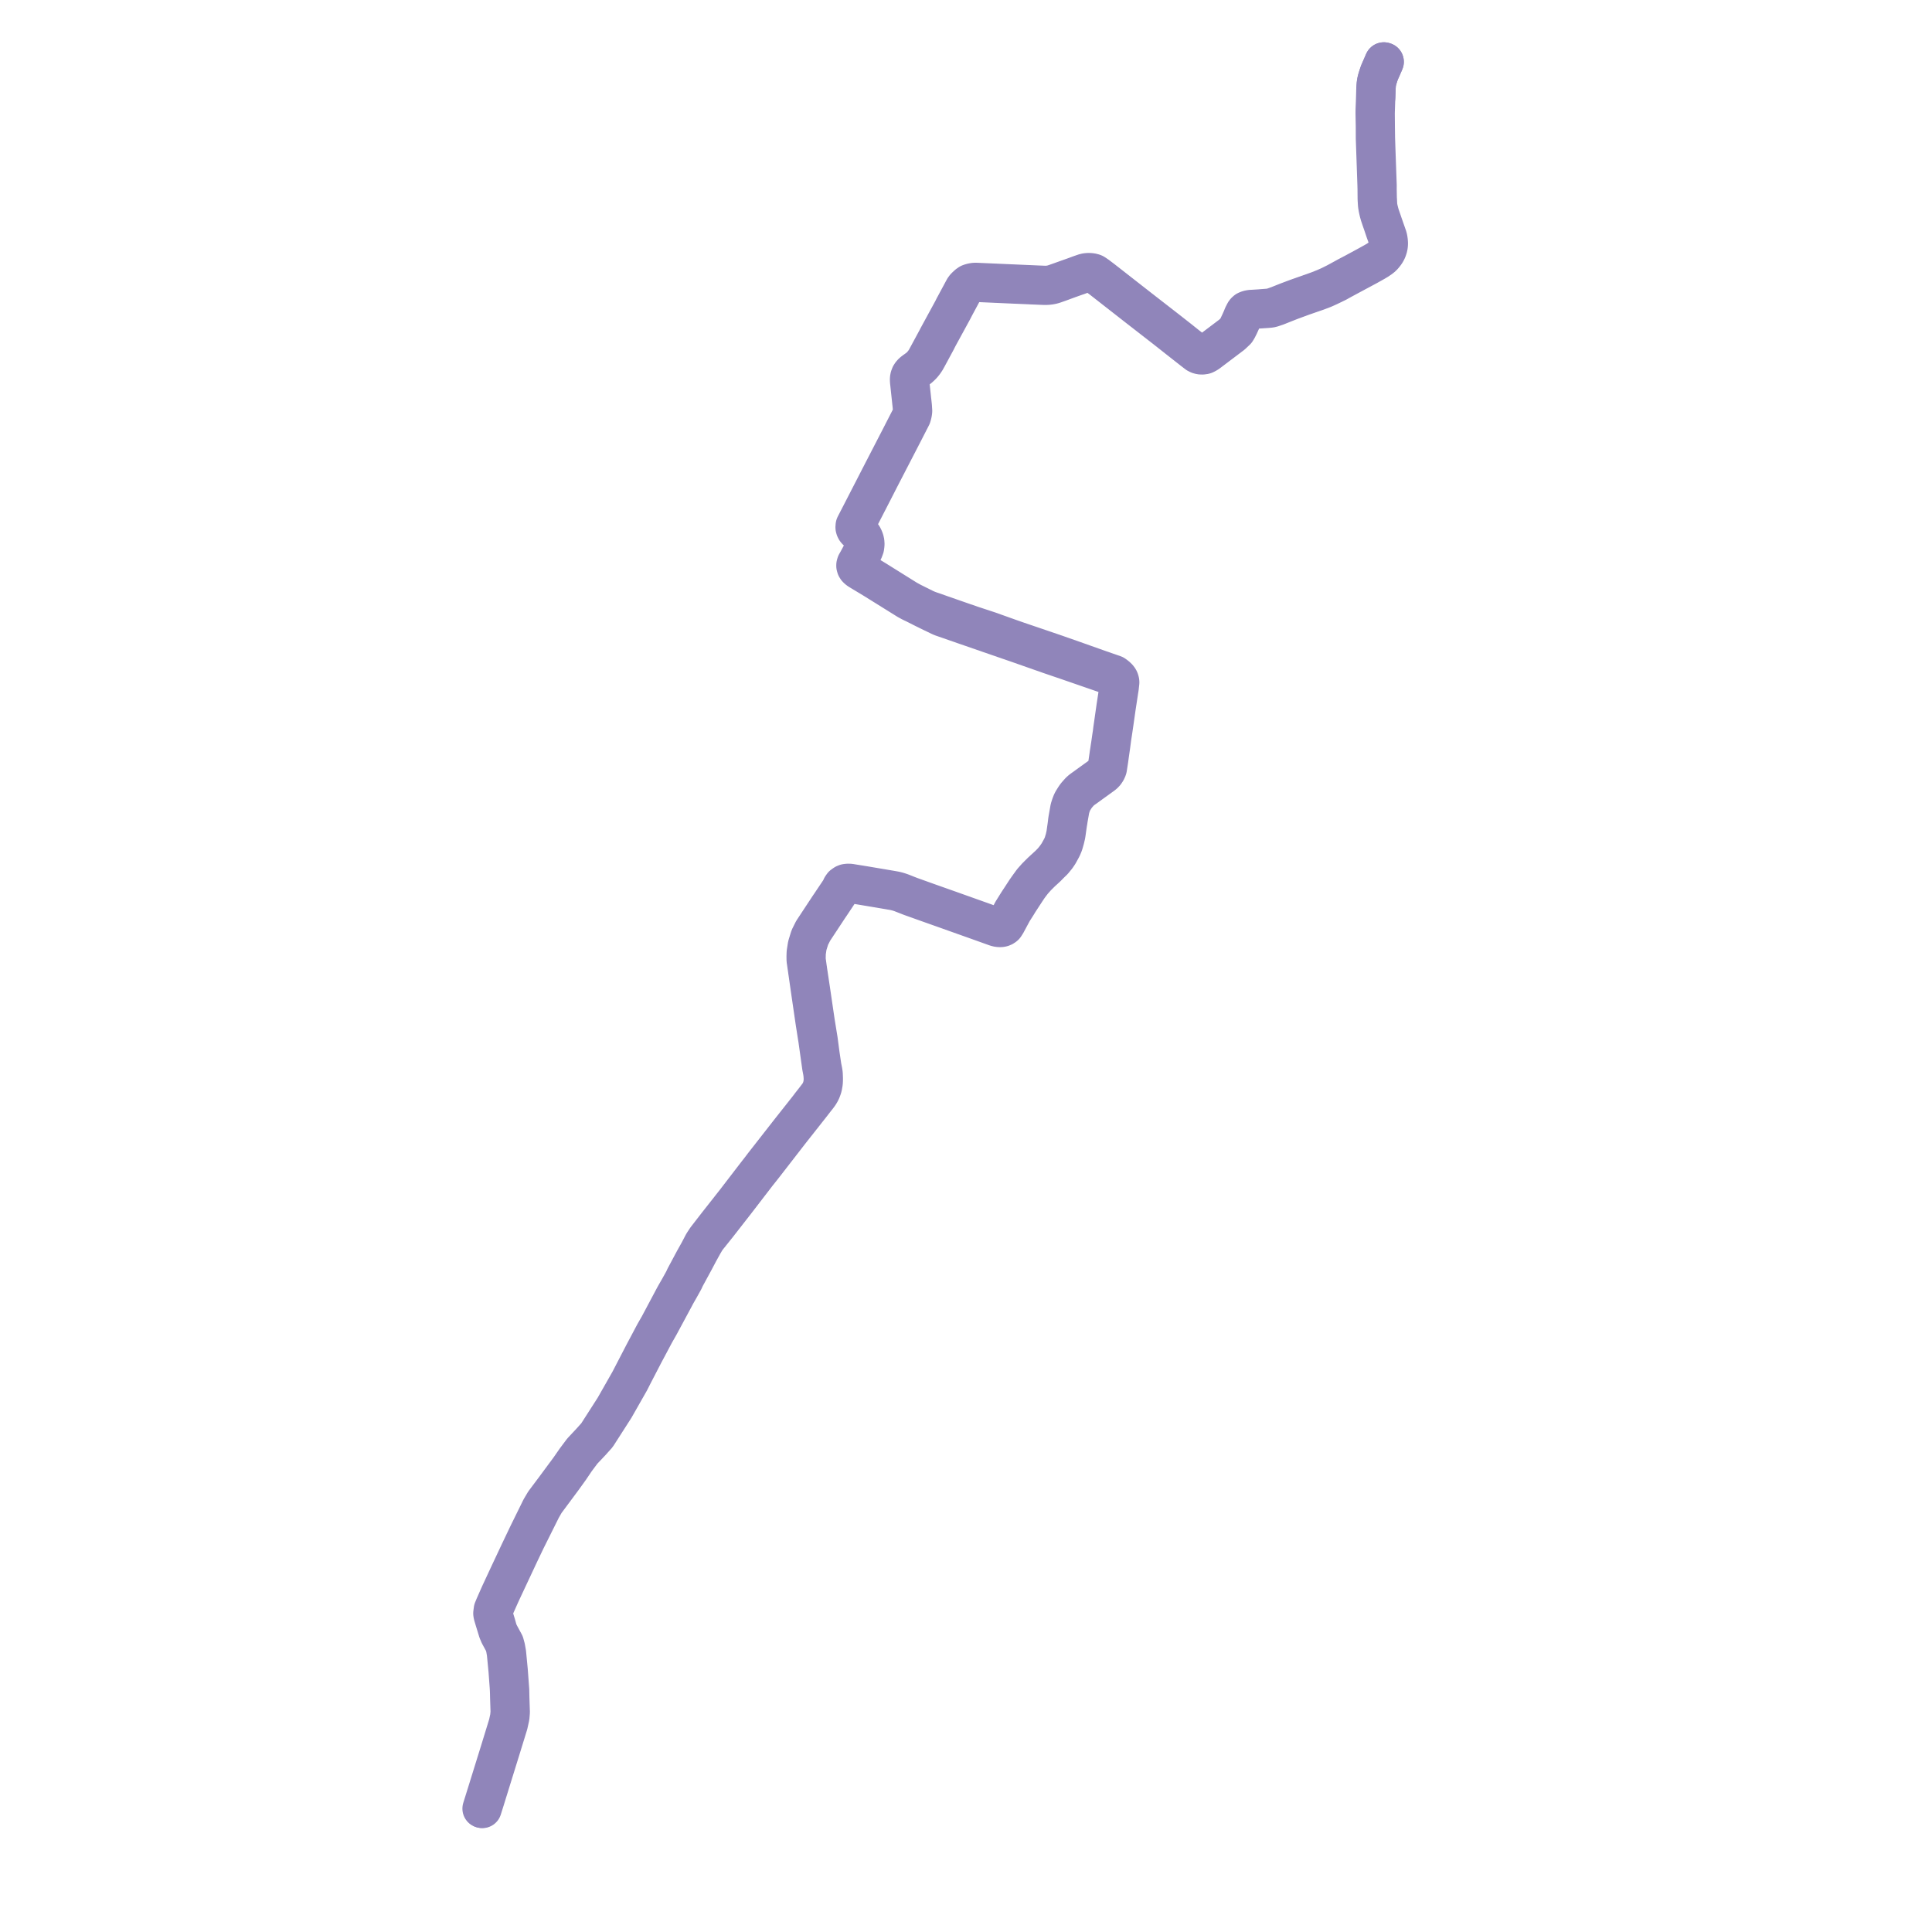     
<svg width="627.247" height="627.247" version="1.1"
     xmlns="http://www.w3.org/2000/svg">

  <title>Plan de ligne</title>
  <desc>Du 2019-06-17 au 9999-01-01</desc>

<path d='M 449.499 20.069 L 448.55 22.267 L 447.997 23.478 L 447.746 24.207 L 447.606 24.612 L 447.276 25.697 L 447.153 26.165 L 447.029 26.73 L 446.926 27.332 L 446.832 28.949 L 446.771 30.566 L 446.734 31.573 L 446.484 32.696 L 446.588 29.28 L 446.713 27.499 L 446.784 26.891 L 446.897 26.304 L 447.059 25.672 L 447.415 24.513 L 447.777 23.465 L 448.327 22.218 L 449.289 20 L 448.327 22.218 L 447.777 23.465 L 447.415 24.513 L 447.059 25.672 L 446.954 26.082 L 446.897 26.304 L 446.784 26.891 L 446.713 27.499 L 446.588 29.28 L 446.484 32.696 L 446.37 35.591 L 446.359 36.729 L 446.435 41.063 L 446.436 41.537 L 446.445 44.95 L 446.668 51.389 L 446.973 60.196 L 447.001 61.282 L 447.031 64.538 L 447.05 64.944 L 447.154 66.576 L 447.219 66.963 L 447.336 67.659 L 447.6 68.844 L 447.87 69.808 L 448.528 71.749 L 448.783 72.474 L 449.715 75.235 L 449.906 75.753 L 450.104 76.293 L 450.37 77.114 L 450.536 77.855 L 450.623 78.528 L 450.645 79.276 L 450.599 79.742 L 450.536 80.127 L 450.368 80.703 L 450.177 81.181 L 449.596 82.219 L 449.163 82.764 L 448.49 83.457 L 448.01 83.838 L 447.152 84.416 L 446.273 84.931 L 443.795 86.307 L 441.81 87.381 L 439.622 88.563 L 437.51 89.671 L 435.185 90.942 L 433.795 91.699 L 432.572 92.31 L 431.358 92.899 L 429.944 93.512 L 428.114 94.245 L 427.701 94.394 L 425.871 95.054 L 425.329 95.239 L 421.123 96.72 L 418.006 97.887 L 415.043 99.068 L 413.428 99.645 L 413.086 99.745 L 412.682 99.84 L 412.087 99.958 L 411.374 100.011 L 410.618 100.072 L 410.173 100.107 L 408.96 100.204 L 406.054 100.387 L 405.811 100.419 L 405.583 100.459 L 405.33 100.527 L 405.033 100.624 L 404.832 100.709 L 404.632 100.798 L 404.441 100.947 L 404.272 101.121 L 404.134 101.284 L 404.044 101.426 L 403.492 102.503 L 403.257 103.136 L 402.644 104.508 L 402.505 104.804 L 401.948 105.99 L 401.625 106.677 L 401.245 107.298 L 400.853 107.669 L 399.925 108.551 L 392.149 114.428 L 391.654 114.747 L 391.05 115.047 L 390.961 115.067 L 390.667 115.134 L 390.256 115.181 L 389.74 115.125 L 389.441 115.049 L 389.272 115.006 L 388.761 114.758 L 385.351 112.114 L 384.329 111.295 L 383.061 110.279 L 378.722 106.877 L 375.968 104.738 L 373.64 102.929 L 369.55 99.752 L 363.615 95.113 L 363.378 94.927 L 357.885 90.634 L 357.23 90.14 L 356.3 89.437 L 355.44 88.848 L 355.191 88.698 L 354.965 88.614 L 354.827 88.564 L 354.249 88.452 L 353.626 88.39 L 353.466 88.397 L 352.919 88.421 L 352.231 88.542 L 350.545 89.122 L 349.86 89.376 L 349.158 89.643 L 346.65 90.532 L 344.221 91.4 L 344.08 91.45 L 342.443 92.027 L 341.978 92.175 L 341.438 92.322 L 340.879 92.434 L 340.222 92.508 L 339.689 92.547 L 339.081 92.544 L 336.805 92.451 L 336.654 92.444 L 336.478 92.438 L 336.219 92.425 L 335.736 92.405 L 335.229 92.383 L 334.988 92.376 L 334.908 92.369 L 334.699 92.36 L 334.588 92.357 L 331.872 92.237 L 328.596 92.093 L 328.437 92.087 L 328.276 92.08 L 327.884 92.063 L 327.402 92.041 L 326.905 92.019 L 326.604 92.006 L 326.509 92.002 L 326.315 91.994 L 326.202 91.989 L 317.225 91.594 L 317.066 91.588 L 316.904 91.582 L 316.755 91.581 L 316.6 91.579 L 316.447 91.581 L 315.992 91.635 L 315.314 91.779 L 314.741 91.981 L 314.423 92.168 L 314.096 92.443 L 313.547 92.952 L 313.313 93.194 L 313.081 93.46 L 312.887 93.77 L 312.498 94.493 L 311.638 96.09 L 310.493 98.218 L 310.381 98.427 L 309.937 99.259 L 309.826 99.435 L 309.205 100.671 L 307.811 103.233 L 304.779 108.801 L 304.493 109.326 L 304.111 110.07 L 303.886 110.486 L 301.504 114.892 L 300.951 115.914 L 300.397 116.926 L 300.293 117.072 L 299.91 117.612 L 299.316 118.349 L 298.832 118.874 L 298.289 119.355 L 297.341 120.061 L 297.264 120.112 L 297.077 120.239 L 296.59 120.601 L 296.384 120.762 L 296.185 120.944 L 295.924 121.198 L 295.762 121.413 L 295.648 121.59 L 295.514 121.794 L 295.425 122.043 L 295.366 122.173 L 295.296 122.38 L 295.232 122.623 L 295.191 122.96 L 295.182 123.363 L 295.208 123.793 L 295.234 124.04 L 295.442 126.005 L 295.656 127.992 L 295.878 130.05 L 295.915 130.416 L 296.045 131.619 L 296.074 131.888 L 296.152 133.019 L 296.158 133.14 L 296.17 133.408 L 296.11 133.814 L 296.041 134.354 L 295.919 134.761 L 295.8 135.132 L 295.523 135.704 L 295.486 135.777 L 293.538 139.571 L 293.076 140.47 L 292.555 141.496 L 292.196 142.192 L 289.194 148.005 L 286.539 153.147 L 285.548 155.066 L 284.744 156.634 L 284.642 156.832 L 284.326 157.451 L 283.774 158.524 L 283.705 158.657 L 283.126 159.783 L 280.144 165.577 L 279.475 166.879 L 278.848 168.095 L 277.705 170.31 L 277.564 170.584 L 277.508 170.93 L 277.512 171.283 L 277.607 171.64 L 277.79 172.014 L 278.222 172.517 L 278.552 172.792 L 279.033 173.176 L 279.284 173.398 L 279.417 173.514 L 279.837 174.012 L 280.161 174.534 L 280.452 175.212 L 280.626 175.728 L 280.702 176.298 L 280.703 176.889 L 280.582 177.693 L 280.324 178.455 L 280.202 178.748 L 279.935 179.252 L 279.506 180.05 L 279.234 180.555 L 278.53 181.868 L 278.046 182.726 L 277.93 182.92 L 277.875 183.088 L 277.78 183.429 L 277.779 183.498 L 277.776 183.745 L 277.902 184.194 L 277.931 184.239 L 278.11 184.529 L 278.317 184.736 L 278.506 184.903 L 278.694 185.052 L 278.974 185.242 L 279.547 185.586 L 280.473 186.144 L 282.208 187.187 L 282.353 187.275 L 282.512 187.372 L 283.594 188.026 L 285.819 189.409 L 286.903 190.083 L 294.129 194.587 L 294.519 194.83 L 294.92 195.06 L 295.102 195.15 L 295.683 195.47 L 296.28 195.765 L 296.716 195.964 L 296.86 196.035 L 297.293 196.251 L 299.919 197.577 L 300.739 197.98 L 301.086 198.153 L 301.811 198.508 L 302.477 198.833 L 303 199.089 L 305.114 200.107 L 305.761 200.391 L 313.505 203.083 L 313.952 203.238 L 327.53 207.934 L 330.186 208.844 L 338.084 211.618 L 340.824 212.58 L 347.053 214.705 L 359.305 218.942 L 359.968 219.174 L 360.632 219.406 L 361.365 219.677 L 361.909 220.01 L 362.245 220.298 L 362.45 220.474 L 362.518 220.543 L 362.603 220.629 L 362.759 220.827 L 362.95 221.119 L 363.056 221.341 L 363.166 221.642 L 363.177 221.699 L 363.261 222.137 L 363.201 223.211 L 362.982 224.618 L 362.822 225.665 L 362.234 229.52 L 361.833 232.333 L 361.662 233.533 L 361.391 235.435 L 361.196 236.752 L 361.046 237.988 L 361.041 238.035 L 360.829 239.421 L 360.47 241.917 L 360.384 242.438 L 360.206 243.644 L 360.12 244.179 L 360.02 244.803 L 359.917 245.59 L 359.737 246.805 L 359.599 247.764 L 359.361 249.429 L 359.308 249.569 L 359.191 249.892 L 359.005 250.234 L 358.945 250.339 L 358.783 250.601 L 358.692 250.72 L 358.527 250.936 L 358.2 251.236 L 358.172 251.261 L 357.877 251.503 L 357.519 251.759 L 356.244 252.682 L 354.429 253.989 L 353.034 254.995 L 352.609 255.308 L 352.343 255.504 L 351.618 256.012 L 350.991 256.477 L 350.415 257.001 L 349.861 257.635 L 349.415 258.141 L 349.001 258.709 L 348.59 259.355 L 348.183 260.01 L 347.971 260.43 L 347.895 260.59 L 347.622 261.307 L 347.428 261.89 L 347.247 262.458 L 346.707 265.519 L 346.64 265.899 L 346.617 266.025 L 346.525 266.644 L 346.475 267.122 L 346.431 267.481 L 346.376 267.913 L 345.998 270.586 L 345.906 271.107 L 345.616 272.379 L 345.234 273.635 L 345.075 274.12 L 344.662 275.051 L 344.124 276.025 L 343.524 277.115 L 343.007 277.859 L 342.763 278.211 L 341.829 279.4 L 341.629 279.612 L 340.762 280.528 L 339.882 281.341 L 339.658 281.548 L 338.849 282.283 L 338.72 282.402 L 338.006 283.062 L 336.435 284.63 L 335.119 286.113 L 333.957 287.712 L 333.001 289.061 L 332.56 289.74 L 331.519 291.341 L 330.728 292.54 L 330.467 292.936 L 330.27 293.252 L 330.21 293.347 L 328.685 295.787 L 328.623 295.903 L 328.562 296.018 L 327.64 297.74 L 326.531 299.852 L 326.518 299.875 L 326.252 300.229 L 326.216 300.277 L 326.063 300.459 L 325.922 300.594 L 325.773 300.7 L 325.602 300.798 L 325.415 300.884 L 325.255 300.942 L 325.077 300.995 L 324.922 301.022 L 324.719 301.042 L 324.499 301.035 L 324.159 301.004 L 323.882 300.95 L 323.784 300.931 L 323.58 300.876 L 323.364 300.819 L 322.652 300.563 L 321.103 300.008 L 319.195 299.319 L 318.89 299.209 L 314.793 297.75 L 314.609 297.684 L 314.425 297.618 L 307.917 295.3 L 307.778 295.251 L 307.639 295.202 L 302.797 293.489 L 302.632 293.43 L 302.466 293.371 L 301.91 293.174 L 301.561 293.051 L 301.295 292.957 L 300.879 292.808 L 300.667 292.732 L 300.457 292.657 L 298.141 291.826 L 295.786 290.982 L 295.141 290.741 L 292.767 289.802 L 292.127 289.576 L 291.464 289.37 L 290.817 289.204 L 290.154 289.071 L 289.25 288.912 L 288.213 288.737 L 287.737 288.657 L 286.742 288.489 L 285.818 288.333 L 282.171 287.717 L 280.633 287.457 L 280.284 287.398 L 280.045 287.364 L 279.795 287.323 L 279.306 287.241 L 276.08 286.722 L 275.589 286.669 L 275.51 286.673 L 275.082 286.696 L 274.623 286.764 L 274.215 286.927 L 273.555 287.393 L 273.488 287.492 L 273.161 287.968 L 272.806 288.772 L 272.208 289.681 L 272.102 289.828 L 272 289.979 L 271.823 290.243 L 270.119 292.783 L 269.637 293.51 L 269.087 294.309 L 264.373 301.458 L 263.905 302.169 L 262.831 304.331 L 262.024 306.956 L 261.808 308.292 L 261.656 309.276 L 261.613 310.592 L 261.619 310.985 L 261.623 311.274 L 261.629 311.664 L 262.115 315.018 L 263.006 321.241 L 264.542 331.778 L 264.661 332.539 L 265.298 336.612 L 265.438 337.454 L 266.043 341.782 L 266.127 342.372 L 266.278 343.453 L 266.685 346.365 L 266.977 347.892 L 267.116 348.861 L 267.193 350.055 L 267.182 350.933 L 267.128 351.519 L 266.909 352.746 L 266.47 353.984 L 266.227 354.524 L 265.919 355.065 L 264.555 356.87 L 263.178 358.622 L 262.33 359.742 L 261.946 360.228 L 261.271 361.082 L 260.91 361.543 L 260.688 361.825 L 257.582 365.751 L 256.659 366.917 L 248.973 376.748 L 248.695 377.104 L 247.784 378.27 L 246.522 379.933 L 245.824 380.814 L 245.489 381.25 L 244.066 383.102 L 242.851 384.685 L 241.71 386.169 L 240.001 388.394 L 238.64 390.166 L 233.274 396.985 L 232.781 397.612 L 232.116 398.472 L 231.119 399.761 L 229.247 402.183 L 228.254 403.692 L 226.788 406.487 L 225.315 409.115 L 223.915 411.731 L 222.752 413.906 L 222.358 414.642 L 221.91 415.62 L 220.497 418.164 L 219.309 420.227 L 218.877 421.004 L 218.451 421.804 L 217.649 423.312 L 213.929 430.306 L 212.463 432.865 L 211.64 434.416 L 210.749 436.097 L 209.746 437.983 L 208.932 439.513 L 207.239 442.782 L 206.422 444.36 L 205.476 446.187 L 204.655 447.769 L 204.509 448.049 L 204.343 448.369 L 203.746 449.418 L 200.303 455.472 L 199.43 457.008 L 193.724 465.906 L 192.844 466.889 L 192.505 467.267 L 191.897 467.945 L 188.97 471.079 L 186.845 473.913 L 185.742 475.503 L 184.879 476.745 L 183.589 478.49 L 183.427 478.709 L 183.12 479.125 L 182.423 480.067 L 181.841 480.855 L 180.067 483.255 L 178.698 485.081 L 176.722 487.717 L 176.256 488.502 L 175.527 489.732 L 175.048 490.704 L 173.778 493.284 L 171.468 497.978 L 171.352 498.216 L 170.195 500.643 L 168.521 504.157 L 165.415 510.762 L 164.637 512.431 L 163.226 515.46 L 163.188 515.543 L 162.781 516.416 L 162.197 517.669 L 160.55 521.403 L 160.52 521.47 L 160.061 522.588 L 159.907 523.802 L 159.985 524.314 L 160.488 526.002 L 160.964 527.553 L 161.572 529.537 L 162.075 530.735 L 163.64 533.619 L 163.888 534.526 L 164.014 534.988 L 164.32 536.726 L 164.863 542.387 L 165.137 546.095 L 165.257 547.726 L 165.31 548.656 L 165.352 549.799 L 165.382 551.249 L 165.467 553.811 L 165.515 555.292 L 165.535 555.887 L 165.369 557.564 L 164.886 559.787 L 162.709 566.875 L 162.339 568.08 L 160.317 574.591 L 159.096 578.52 L 157.363 584.099 L 157.301 584.29 L 157.164 584.726 L 156.398 587.187' fill='transparent' stroke='#9085BA' stroke-linecap='round' stroke-linejoin='round' stroke-width='12.545'/><path d='M 156.603 587.247 L 157.385 584.768 L 157.521 584.337 L 157.578 584.15 L 159.99 576.367 L 160.528 574.633 L 162.551 568.121 L 163.541 564.913 L 165.108 559.829 L 165.634 557.447 L 165.763 555.89 L 165.704 554.114 L 165.695 553.814 L 165.61 551.245 L 165.579 549.796 L 165.558 548.678 L 165.484 547.707 L 165.09 542.373 L 164.546 536.704 L 164.237 534.953 L 163.857 533.56 L 162.646 531.322 L 162.193 530.486 L 161.717 529.448 L 161.184 527.528 L 161.159 527.437 L 160.689 525.914 L 160.225 524.132 L 160.145 523.592 L 160.373 522.644 L 160.699 521.683 L 160.799 521.458 L 161.185 520.591 L 162.392 517.885 L 162.451 517.753 L 163.004 516.549 L 163.437 515.624 L 166.885 508.269 L 168.7 504.397 L 170.809 499.981 L 171.763 498.07 L 172.355 496.883 L 175.392 490.793 L 175.858 489.857 L 176.556 488.633 L 177.048 487.77 L 178.145 486.293 L 179.414 484.583 L 182.806 480.016 L 183.318 479.303 L 183.383 479.215 L 183.582 478.938 L 185.096 476.835 L 185.944 475.577 L 186.382 474.926 L 186.995 474.017 L 189.135 471.157 L 192.064 468.052 L 192.675 467.37 L 193.9 466.001 L 194.138 465.631 L 199.616 457.088 L 200.562 455.425 L 203.942 449.482 L 204.533 448.443 L 204.84 447.837 L 205.633 446.273 L 206.6 444.407 L 209.101 439.584 L 210.944 436.126 L 212.464 433.263 L 212.644 432.925 L 214.096 430.376 L 216.764 425.424 L 218.682 421.861 L 219.095 421.094 L 219.507 420.3 L 220.687 418.239 L 222.1 415.694 L 222.544 414.729 L 222.954 413.974 L 223.141 413.631 L 225.529 409.235 L 226.966 406.515 L 228.481 403.776 L 228.602 403.573 L 229.382 402.261 L 232.331 398.58 L 232.992 397.755 L 233.505 397.097 L 236.573 393.161 L 238.834 390.26 L 242.333 385.71 L 243.039 384.792 L 244.249 383.218 L 245.679 381.359 L 246.029 380.904 L 246.723 380.044 L 248.007 378.417 L 248.924 377.233 L 251.962 373.311 L 256.84 367.014 L 260.869 361.914 L 261.091 361.633 L 261.458 361.163 L 262.122 360.322 L 263.115 359.064 L 264.683 357.043 L 265.49 356.025 L 266.04 355.278 L 266.431 354.617 L 266.729 353.994 L 266.987 353.284 L 267.144 352.762 L 267.361 351.503 L 267.4 350.732 L 267.403 350.048 L 267.345 348.633 L 267.233 347.852 L 266.925 346.309 L 266.334 342.347 L 266.255 341.757 L 265.709 337.59 L 265.517 336.428 L 264.764 331.778 L 264.557 330.365 L 263.214 321.219 L 262.275 314.979 L 261.793 311.526 L 261.806 310.983 L 261.815 310.578 L 261.836 309.373 L 261.986 308.335 L 262.056 307.87 L 262.184 307.01 L 263.01 304.375 L 264.093 302.246 L 269.173 294.541 L 269.899 293.477 L 270.299 292.871 L 272.182 290.041 L 272.271 289.906 L 272.35 289.741 L 272.949 288.817 L 273.333 287.944 L 273.835 287.425 L 274.344 287.087 L 274.692 286.948 L 275.108 286.887 L 275.582 286.861 L 275.857 286.884 L 276.057 286.9 L 279.241 287.426 L 280.005 287.552 L 280.194 287.585 L 280.488 287.634 L 284.848 288.363 L 285.772 288.517 L 286.804 288.693 L 287.767 288.858 L 289.142 289.093 L 290.091 289.255 L 290.76 289.396 L 291.393 289.559 L 292.04 289.754 L 292.658 289.972 L 295.694 291.157 L 298.095 292.014 L 300.372 292.827 L 300.58 292.902 L 300.794 292.978 L 301.206 293.125 L 301.503 293.231 L 301.825 293.345 L 302.381 293.543 L 302.546 293.602 L 302.712 293.66 L 307.551 295.376 L 307.69 295.426 L 307.829 295.475 L 314.337 297.791 L 314.522 297.857 L 314.706 297.922 L 317.053 298.758 L 319.107 299.491 L 323.282 300.989 L 323.492 301.05 L 323.692 301.109 L 323.792 301.129 L 324.091 301.189 L 324.521 301.227 L 324.87 301.223 L 325.065 301.204 L 325.244 301.17 L 325.406 301.124 L 325.583 301.062 L 325.73 300.987 L 325.919 300.887 L 326.102 300.748 L 326.251 300.611 L 326.414 300.358 L 326.447 300.308 L 326.684 299.941 L 326.744 299.858 L 327.84 297.813 L 328.052 297.42 L 328.766 296.096 L 328.827 295.983 L 328.889 295.868 L 330.358 293.561 L 330.484 293.342 L 330.666 293.025 L 332.764 289.813 L 333.239 289.086 L 334.112 287.787 L 335.304 286.223 L 336.611 284.747 L 338.175 283.188 L 338.896 282.537 L 339.019 282.426 L 339.924 281.586 L 340.128 281.377 L 340.927 280.556 L 341.801 279.715 L 342.009 279.515 L 343.131 278.143 L 343.778 277.18 L 344.66 275.571 L 344.897 275.113 L 345.287 274.176 L 345.452 273.674 L 345.81 272.404 L 346.113 271.117 L 346.197 270.605 L 346.574 267.933 L 346.637 267.504 L 346.691 267.14 L 346.778 266.671 L 346.866 266.049 L 346.889 265.918 L 347.493 262.501 L 347.67 261.946 L 347.862 261.367 L 348.13 260.663 L 348.226 260.459 L 348.41 260.1 L 348.812 259.453 L 349.219 258.814 L 349.623 258.258 L 350.062 257.761 L 350.608 257.136 L 351.167 256.629 L 351.781 256.172 L 352.505 255.665 L 353.198 255.155 L 354.167 254.457 L 356.407 252.842 L 356.669 252.653 L 357.683 251.919 L 358.046 251.66 L 358.252 251.49 L 358.353 251.408 L 358.679 251.106 L 359 250.708 L 359.064 250.599 L 359.231 250.326 L 359.426 249.967 L 359.563 249.593 L 359.608 249.473 L 360.016 246.839 L 360.189 245.611 L 360.299 244.794 L 360.581 242.834 L 360.633 242.463 L 360.708 241.932 L 361.039 239.425 L 361.253 238.053 L 361.258 238.011 L 361.445 236.778 L 361.634 235.465 L 361.784 234.452 L 362.482 229.547 L 363.231 224.645 L 363.45 223.238 L 363.627 221.656 L 363.639 221.549 L 363.616 221.26 L 363.513 220.869 L 363.435 220.663 L 363.346 220.48 L 363.227 220.302 L 363.144 220.177 L 362.926 219.932 L 362.768 219.783 L 362.331 219.392 L 361.734 218.964 L 360.813 218.644 L 358.928 217.99 L 357.042 217.335 L 356.224 217.045 L 347.439 213.93 L 341.188 211.754 L 330.408 208.085 L 327.771 207.163 L 321.102 204.782 L 317.564 203.617 L 315.335 202.883 L 314.382 202.538 L 313.042 202.091 L 305.539 199.478 L 303.332 198.691 L 302.019 198.252 L 301.231 197.957 L 300.864 197.804 L 300.39 197.595 L 299.896 197.353 L 298.242 196.533 L 297.394 196.109 L 296.956 195.892 L 296.812 195.82 L 296.382 195.608 L 295.929 195.375 L 295.474 195.127 L 294.98 194.86 L 294.617 194.658 L 294.255 194.441 L 289.983 191.774 L 287.042 189.937 L 284.381 188.274 L 283.727 187.878 L 282.703 187.254 L 282.522 187.143 L 282.341 187.031 L 280.557 185.961 L 279.205 185.151 L 278.832 184.896 L 278.619 184.703 L 278.405 184.486 L 278.285 184.274 L 278.186 184.097 L 278.145 183.935 L 278.106 183.687 L 278.113 183.406 L 278.16 183.102 L 278.182 183.041 L 278.269 182.804 L 278.748 181.946 L 279.23 181.008 L 279.9 179.701 L 280.1 179.311 L 280.361 178.804 L 280.485 178.516 L 280.778 177.718 L 280.894 176.891 L 280.902 176.337 L 280.807 175.683 L 280.657 175.162 L 280.358 174.439 L 280.022 173.876 L 279.631 173.396 L 279.472 173.254 L 279.181 172.992 L 278.75 172.647 L 278.402 172.356 L 278.004 171.931 L 277.822 171.562 L 277.768 171.214 L 277.762 170.917 L 277.783 170.775 L 277.802 170.647 L 277.917 170.361 L 278.756 168.737 L 279.05 168.167 L 279.677 166.955 L 280.344 165.656 L 283.91 158.716 L 283.972 158.595 L 284.524 157.522 L 284.839 156.903 L 284.938 156.707 L 285.748 155.121 L 286.732 153.218 L 290.188 146.536 L 292.431 142.2 L 292.804 141.478 L 293.326 140.467 L 293.743 139.655 L 295.697 135.843 L 295.739 135.761 L 296.032 135.18 L 296.136 134.811 L 296.252 134.378 L 296.35 133.814 L 296.394 133.382 L 296.365 133.117 L 296.365 132.978 L 296.292 131.868 L 296.263 131.601 L 296.136 130.403 L 296.087 130.035 L 296.035 129.547 L 295.869 127.977 L 295.658 125.99 L 295.434 123.783 L 295.403 123.374 L 295.41 122.987 L 295.465 122.652 L 295.524 122.415 L 295.616 122.153 L 295.672 122.024 L 295.818 121.763 L 295.957 121.547 L 296.16 121.295 L 296.319 121.123 L 296.526 120.929 L 296.715 120.776 L 297.23 120.391 L 297.414 120.257 L 297.484 120.205 L 298.424 119.494 L 298.985 118.987 L 299.511 118.458 L 300.101 117.725 L 300.557 117.053 L 300.624 116.955 L 301.165 115.987 L 303.341 111.954 L 304.054 110.633 L 304.271 110.194 L 304.732 109.301 L 305.012 108.79 L 309.405 100.741 L 310.046 99.491 L 310.585 98.498 L 310.691 98.293 L 311.855 96.132 L 313.007 93.99 L 313.201 93.711 L 313.414 93.453 L 313.881 93.004 L 314.429 92.502 L 314.809 92.219 L 315.298 92.055 L 315.728 91.943 L 316.134 91.858 L 316.598 91.794 L 316.744 91.784 L 316.895 91.774 L 317.057 91.776 L 317.215 91.777 L 326.191 92.18 L 326.302 92.185 L 326.498 92.194 L 326.593 92.197 L 326.895 92.212 L 327.382 92.234 L 327.874 92.255 L 328.266 92.272 L 328.424 92.279 L 328.585 92.286 L 334.577 92.544 L 334.686 92.552 L 334.894 92.561 L 334.978 92.566 L 335.219 92.576 L 335.724 92.598 L 336.209 92.618 L 336.468 92.624 L 336.641 92.635 L 336.794 92.642 L 339.07 92.735 L 339.703 92.732 L 340.261 92.699 L 340.915 92.618 L 341.514 92.502 L 342.046 92.359 L 342.524 92.198 L 344.166 91.619 L 344.307 91.567 L 346.752 90.665 L 349.228 89.781 L 349.921 89.549 L 350.716 89.254 L 351.23 89.054 L 351.789 88.885 L 352.317 88.739 L 352.953 88.618 L 353.55 88.582 L 353.674 88.581 L 353.863 88.58 L 354.283 88.623 L 354.552 88.684 L 354.817 88.749 L 355.327 88.989 L 356.17 89.565 L 357.123 90.286 L 357.75 90.759 L 359.092 91.808 L 363.242 95.051 L 369.414 99.875 L 373.507 103.055 L 378.586 107.002 L 382.908 110.418 L 384.186 111.421 L 387.449 113.981 L 388.642 114.895 L 389.192 115.162 L 389.353 115.203 L 389.697 115.291 L 390.101 115.337 L 390.611 115.306 L 390.701 115.301 L 391.128 115.204 L 391.766 114.887 L 392.277 114.558 L 400.053 108.681 L 401.024 107.76 L 401.412 107.393 L 401.809 106.745 L 402.148 106.073 L 402.35 105.673 L 402.843 104.594 L 403.463 103.212 L 403.929 102.149 L 404.106 101.809 L 404.213 101.621 L 404.389 101.377 L 404.572 101.16 L 404.73 101.015 L 404.764 100.984 L 404.947 100.861 L 405.237 100.741 L 405.491 100.656 L 405.561 100.633 L 405.957 100.552 L 406.352 100.51 L 408.965 100.374 L 411.322 100.221 L 412.242 100.138 L 412.84 100.029 L 413.263 99.888 L 413.601 99.775 L 414.462 99.488 L 416.583 98.643 L 419.03 97.678 L 422.975 96.226 L 425.405 95.382 L 425.952 95.192 L 427.565 94.639 L 429.274 94 L 430.074 93.67 L 431.543 92.997 L 432.94 92.326 L 434.181 91.719 L 435.32 91.08 L 437.653 89.82 L 439.803 88.667 L 440.9 88.08 L 443.905 86.47 L 446.311 85.122 L 447.297 84.54 L 448.247 83.89 L 448.874 83.383 L 449.382 82.805 L 449.848 82.204 L 450.164 81.681 L 450.423 81.14 L 450.588 80.658 L 450.748 80.134 L 450.831 79.506 L 450.849 78.95 L 450.802 78.25 L 450.7 77.516 L 450.549 76.905 L 450.304 76.217 L 448.971 72.399 L 448.733 71.69 L 448.083 69.817 L 447.822 68.875 L 447.556 67.818 L 447.366 66.761 L 447.28 64.916 L 447.245 64.539 L 447.185 61.274 L 447.195 60.19 L 446.866 51.004 L 446.808 49.36 L 446.658 44.934 L 446.608 41.254 L 446.566 36.736 L 446.694 32.802 L 446.734 31.573 L 446.771 30.566 L 446.832 28.949 L 446.926 27.332 L 447.029 26.73 L 447.153 26.165 L 447.276 25.697 L 447.606 24.612 L 447.997 23.478 L 448.55 22.267 L 449.499 20.069 L 448.55 22.267 L 447.997 23.478 L 447.606 24.612 L 447.276 25.697 L 447.153 26.165 L 447.029 26.73 L 446.926 27.332 L 446.832 28.949 L 446.771 30.566 L 446.588 29.28 L 446.713 27.499 L 446.755 27.132 L 446.784 26.891 L 446.897 26.304 L 447.059 25.672 L 447.415 24.513 L 447.777 23.465 L 448.327 22.218 L 449.289 20' fill='transparent' stroke='#9085BA' stroke-linecap='round' stroke-linejoin='round' stroke-width='12.545'/>
</svg>
